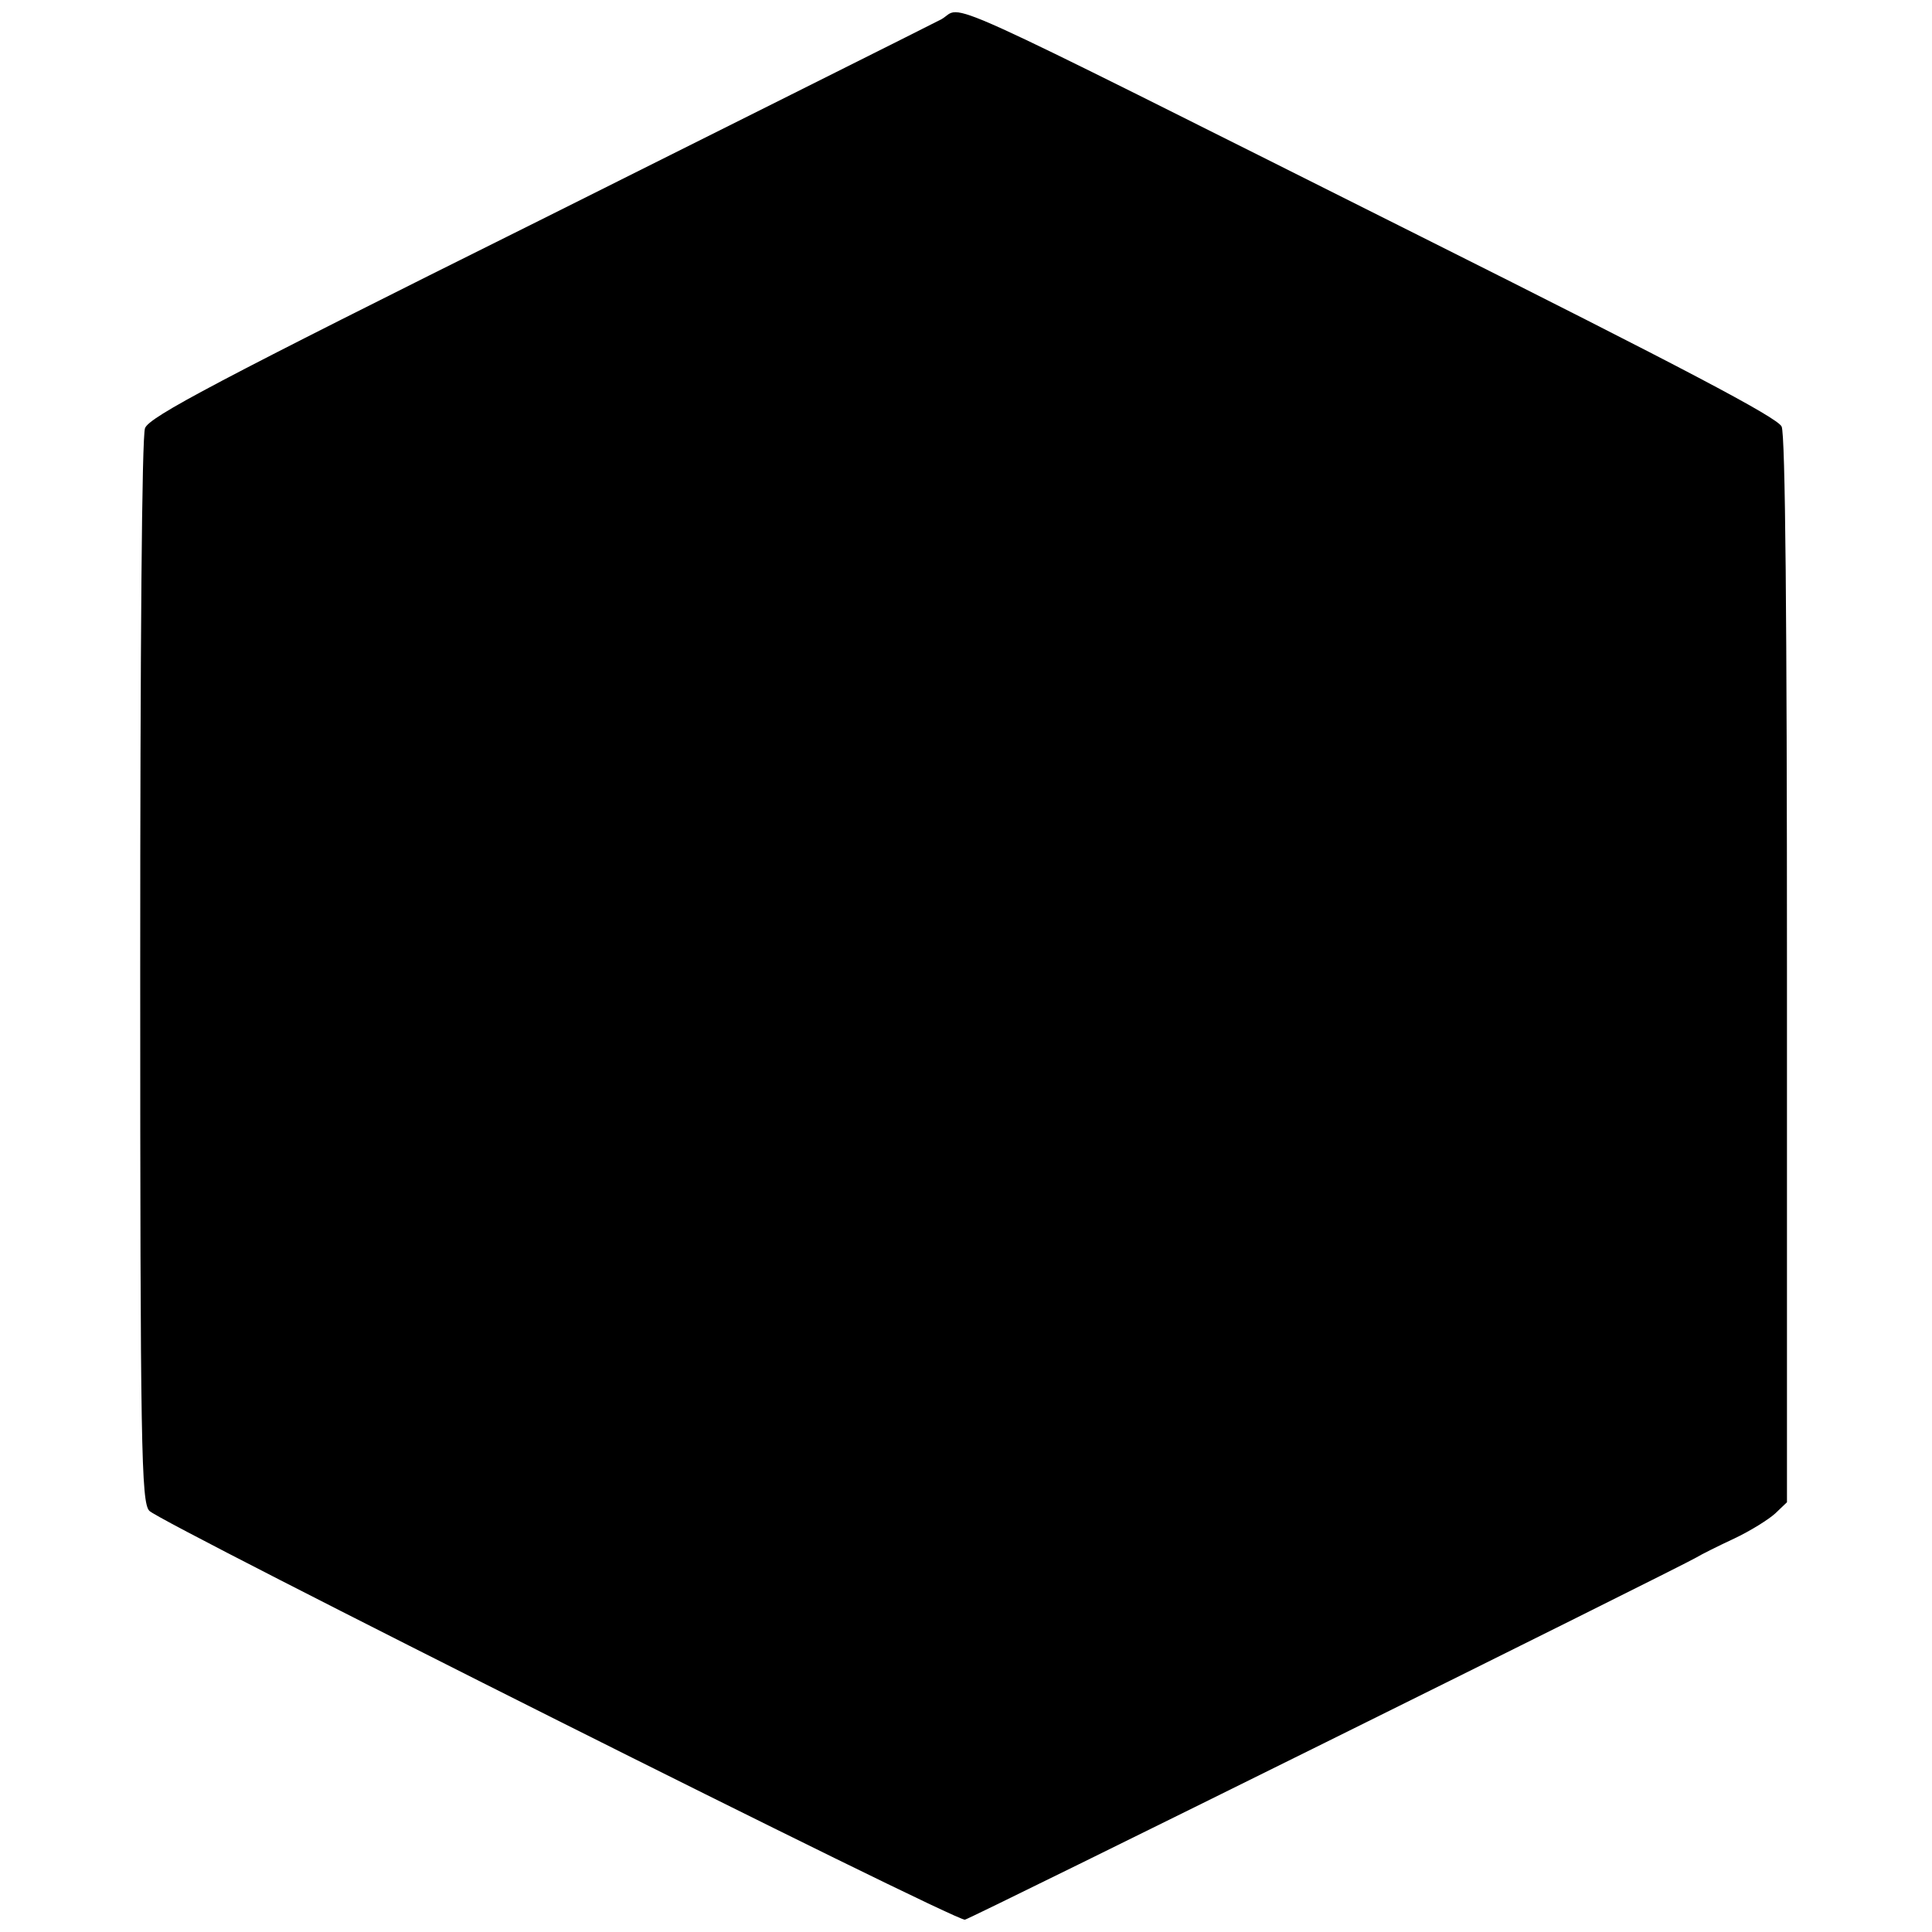 <?xml version="1.0" standalone="no"?>
<!DOCTYPE svg PUBLIC "-//W3C//DTD SVG 20010904//EN"
 "http://www.w3.org/TR/2001/REC-SVG-20010904/DTD/svg10.dtd">
<svg version="1.0" xmlns="http://www.w3.org/2000/svg"
 width="361pt" height="361pt" viewBox="0 0 361 361"
 preserveAspectRatio="xMidYMid meet">
<g transform="translate(0,361) scale(0.1,-0.1)"
fill="#000000" stroke="none">
<path d="M1759 3574 c-13 -7 -351 -176 -751 -376 -605 -301 -729 -367 -737
-388 -6 -15 -9 -407 -9 -1015 0 -892 2 -992 17 -1008 18 -21 1507 -768 1524
-764 11 2 1335 658 1367 677 8 5 40 21 70 35 30 14 65 36 77 47 l22 21 0 994
c0 655 -3 1002 -10 1016 -8 17 -185 110 -672 354 -940 471 -854 432 -898 407z"/>
</g>
</svg>
